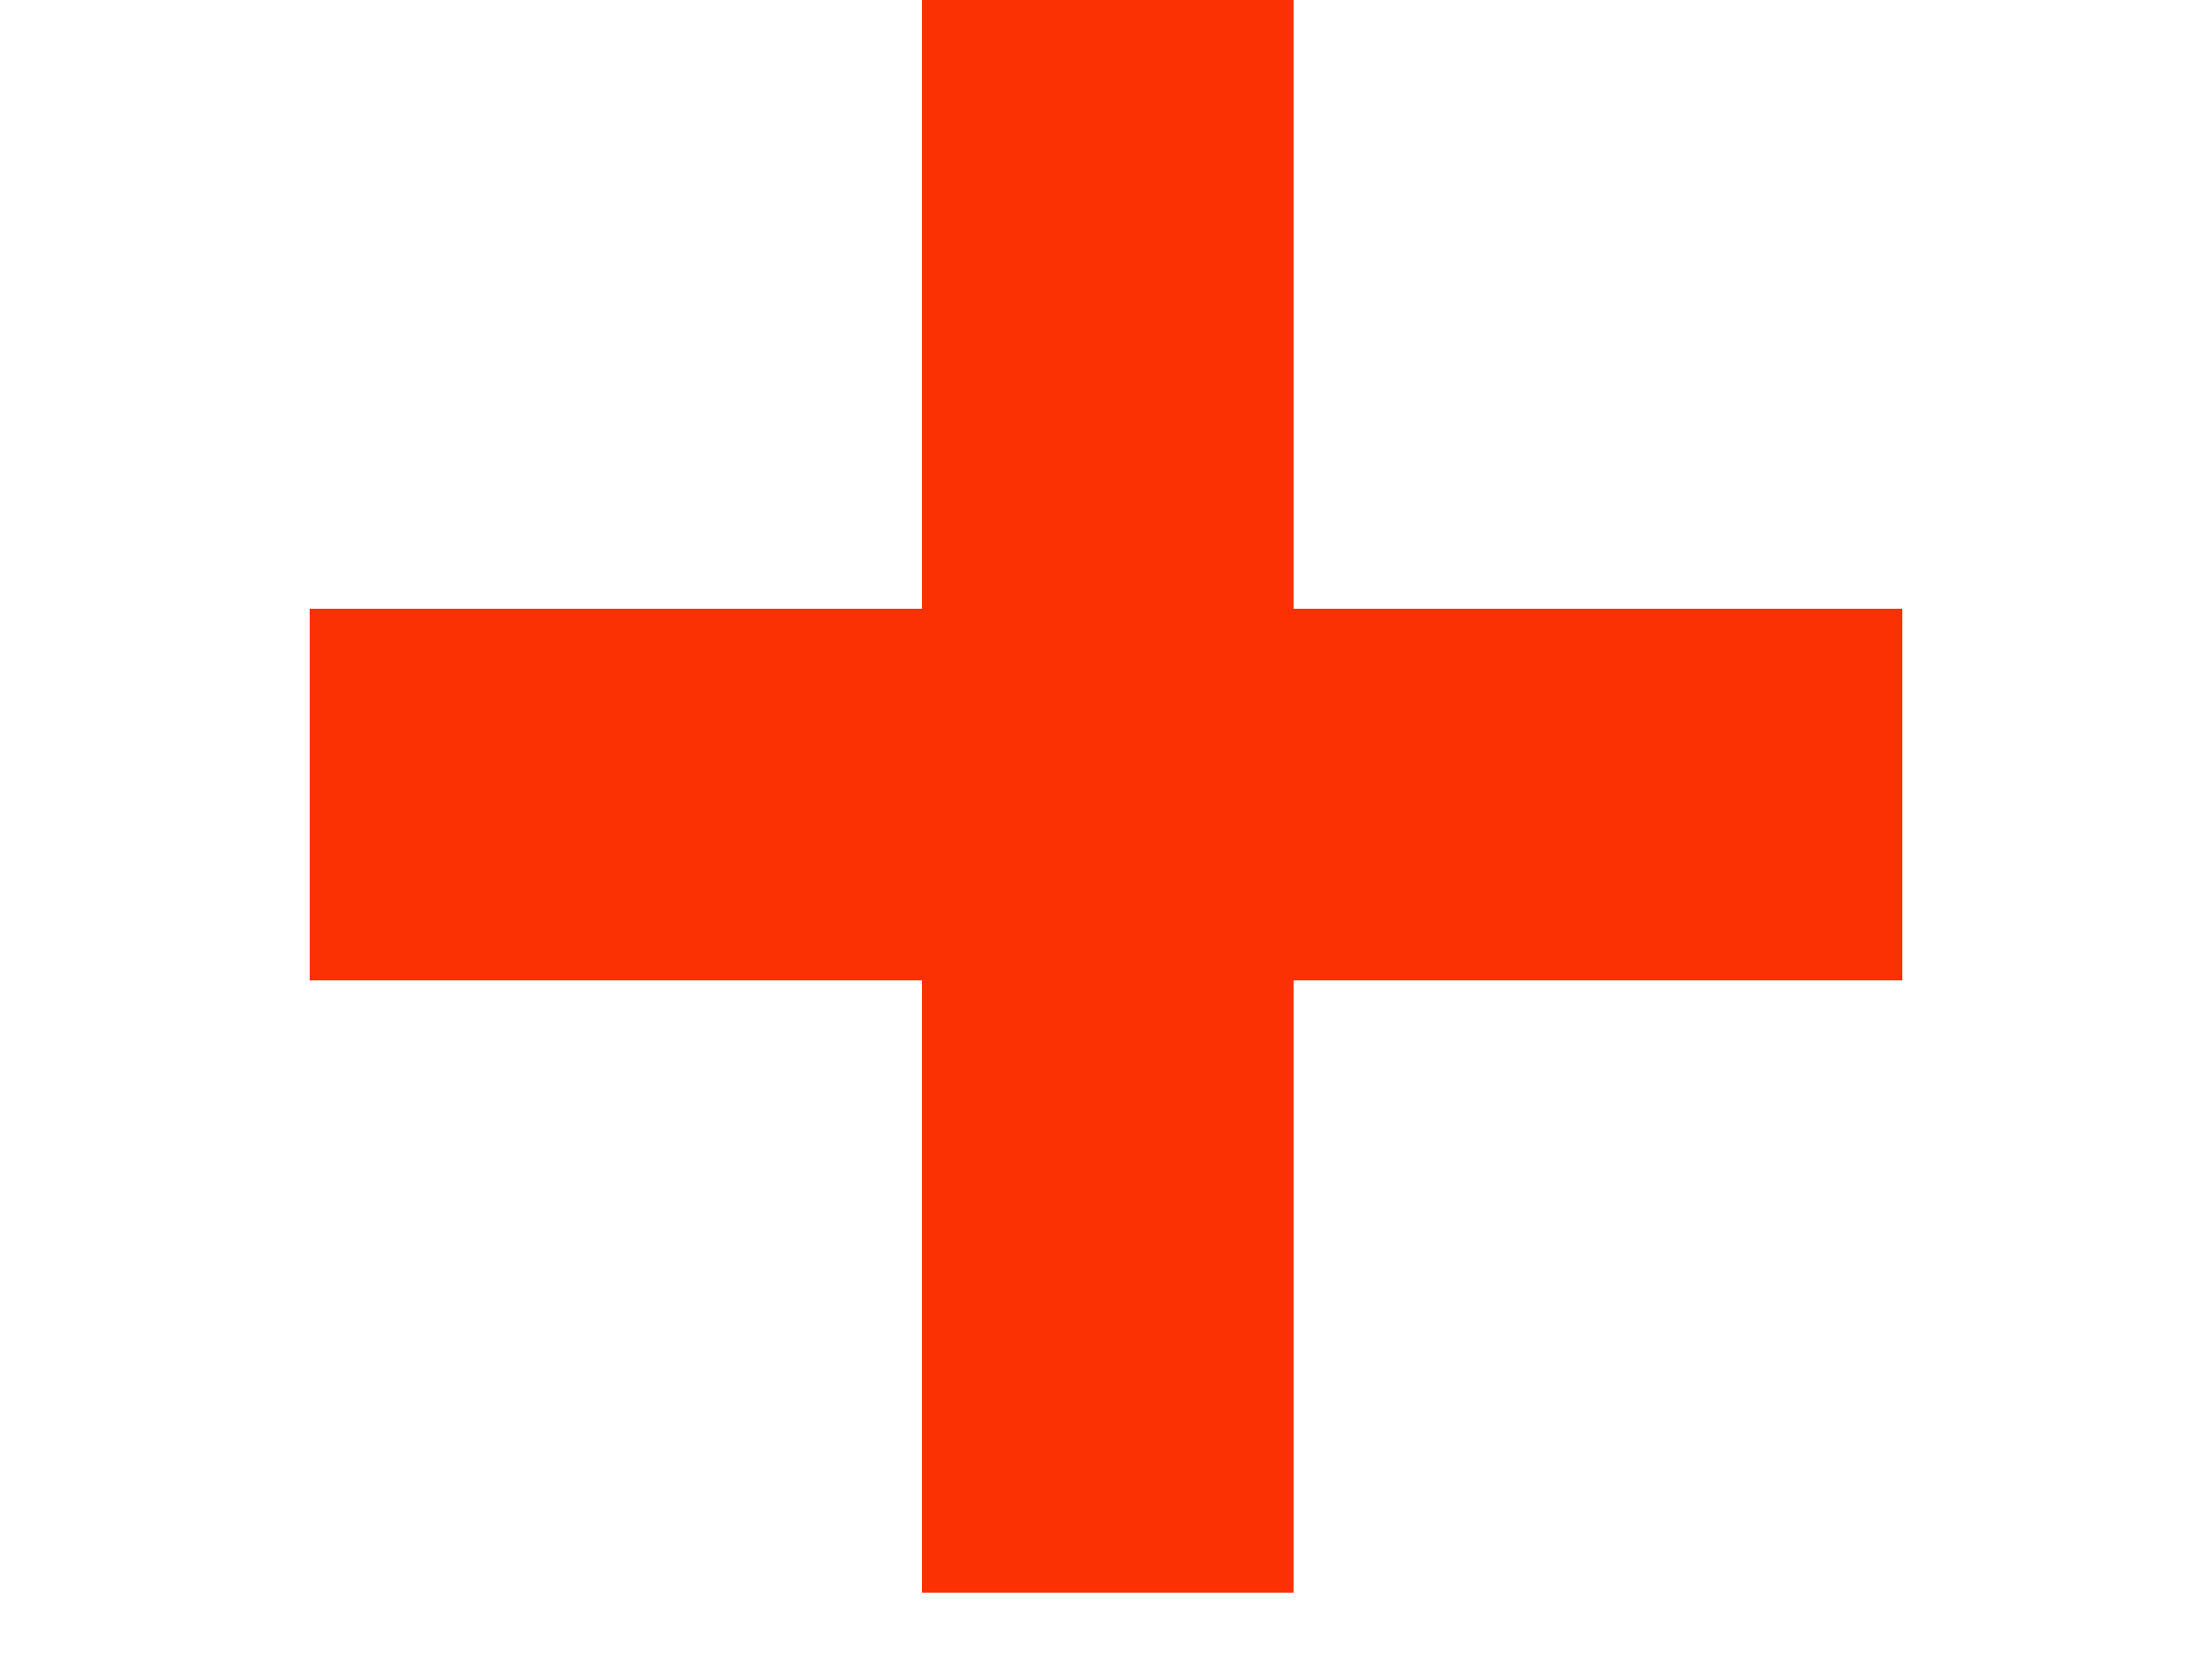 <?xml version="1.0" encoding="utf-8"?>
<svg xmlns="http://www.w3.org/2000/svg" fill="none" height="100%" overflow="visible" preserveAspectRatio="none" style="display: block;" viewBox="0 0 20 15" width="100%">
<g id="Frame 5480">
<path d="M8.336 14.4V8.864H2.8V5.504H8.336V0L11.696 0V5.504H17.2V8.864H11.696V14.4H8.336Z" fill="#FB3103" id="+"/>
</g>
</svg>